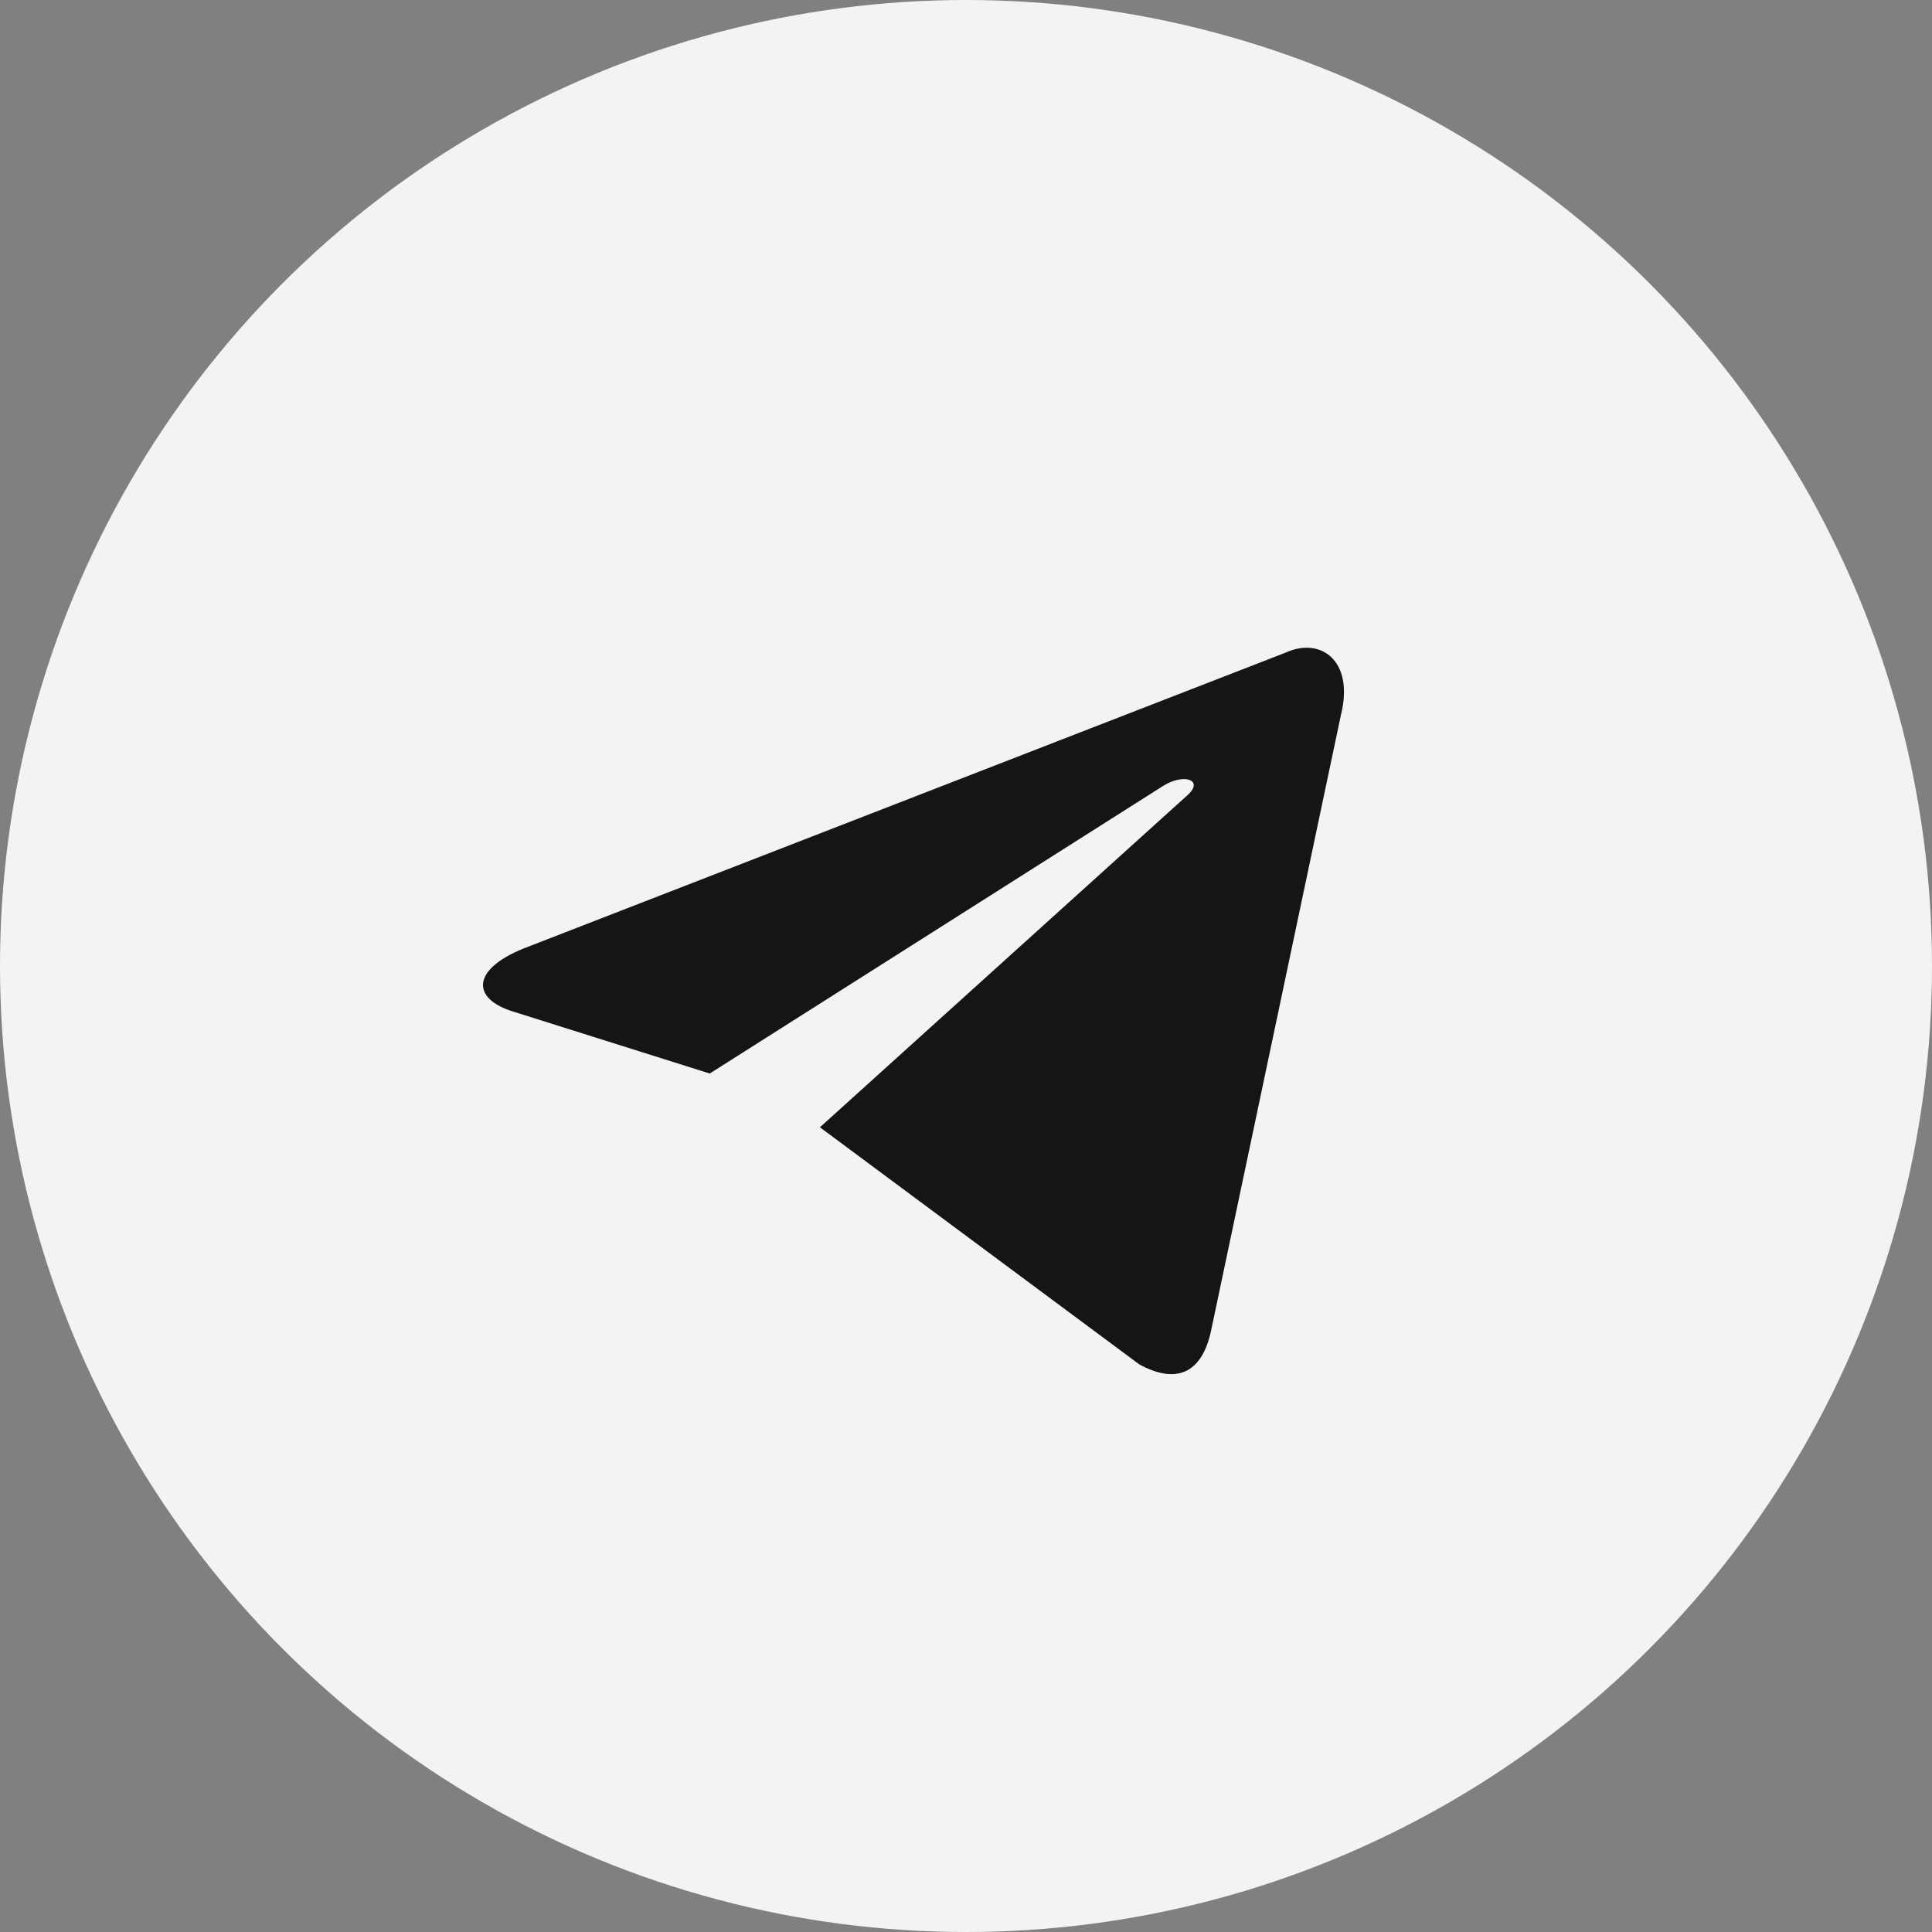 <?xml version="1.0" encoding="UTF-8"?> <svg xmlns="http://www.w3.org/2000/svg" width="46" height="46" viewBox="0 0 46 46" fill="none"><rect x="0" y="0" width="46" height="46" fill="#808080" stroke="none"/> <circle cx="23" cy="23" r="23" fill="#F3F3F3"></circle> <path d="M19.522 26.84L27.124 32.484C27.988 32.958 28.616 32.721 28.836 31.678L31.93 17.008C32.244 15.727 31.443 15.158 30.611 15.538L12.454 22.588C11.213 23.094 11.229 23.789 12.234 24.09L16.899 25.56L27.689 18.715C28.192 18.399 28.663 18.573 28.286 18.921L19.522 26.84Z" fill="#151515"></path> </svg> 